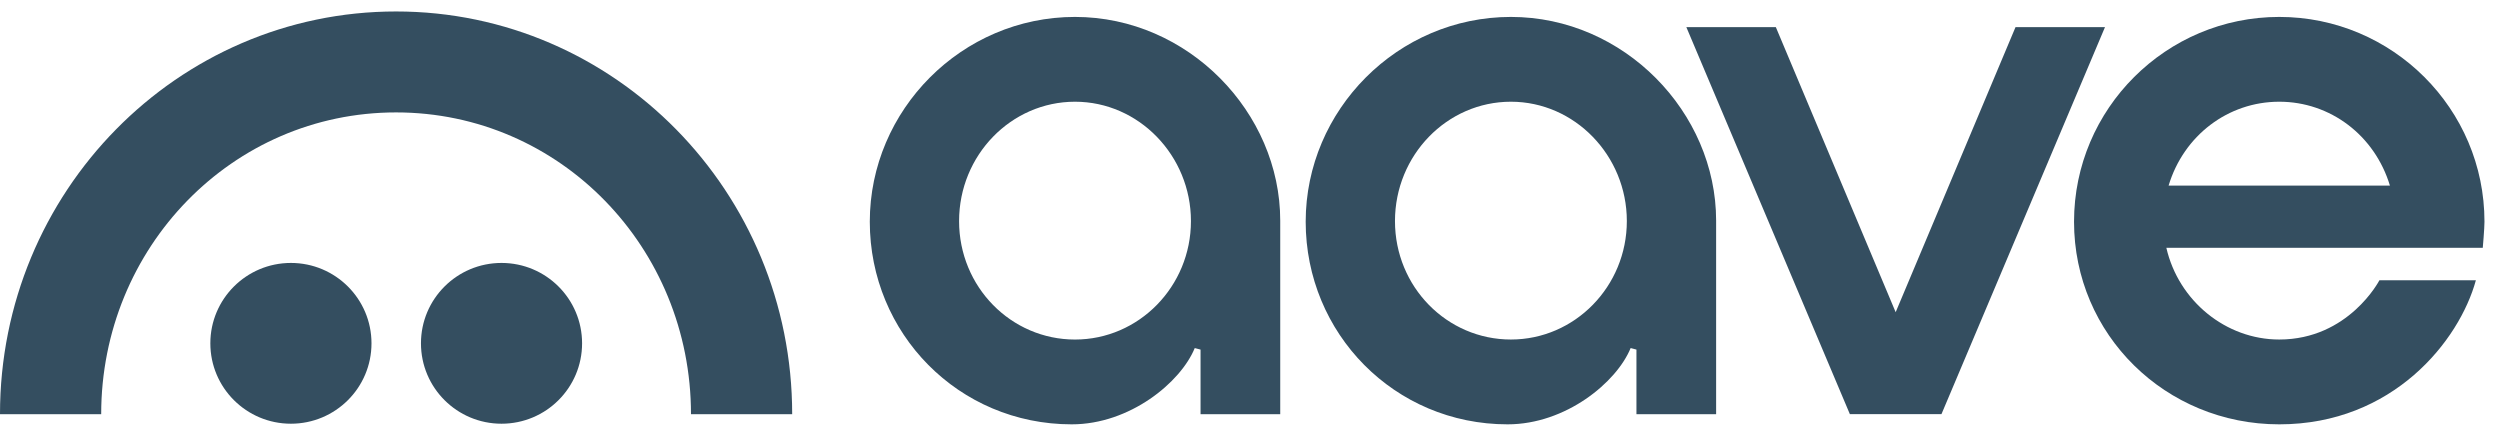 <svg
  width="109"
  height="19"
  viewBox="0 0 109 19"
  fill="none"
  xmlns="http://www.w3.org/2000/svg"
>
  <g clip-path="url(#clip0_26164_61450)">
    <path
      d="M99.373 14.803C97.05 14.803 94.985 13.123 94.453 10.804H108.249C108.249 10.804 108.323 9.963 108.323 9.666C108.323 4.744 104.309 0.738 99.376 0.738C94.442 0.738 90.428 4.743 90.428 9.666C90.428 14.589 94.419 18.501 99.376 18.501C104.332 18.501 107.226 14.858 107.948 12.221H103.742C103.742 12.221 102.405 14.803 99.373 14.803ZM99.376 4.435C101.604 4.435 103.538 5.903 104.2 8.091H94.551C95.211 5.903 97.146 4.435 99.376 4.435Z"
      fill="#344E60"
    />
    <path
      d="M46.726 18.501C41.793 18.501 37.923 14.538 37.923 9.666C37.923 4.795 41.937 0.738 46.87 0.738C51.804 0.738 55.818 4.901 55.818 9.619C55.818 11.629 55.818 18.059 55.818 18.059H52.344V15.242L52.091 15.176C51.479 16.672 49.263 18.501 46.726 18.501H46.726ZM46.87 4.435C44.084 4.435 41.816 6.769 41.816 9.639C41.816 12.508 44.083 14.804 46.87 14.804C49.658 14.804 51.925 12.487 51.925 9.639C51.925 6.791 49.658 4.435 46.87 4.435Z"
      fill="#344E60"
    />
    <path
      d="M65.731 18.501C60.798 18.501 56.928 14.537 56.928 9.666C56.928 4.794 60.942 0.738 65.875 0.738C70.809 0.738 74.823 4.9 74.823 9.618C74.823 11.629 74.823 18.058 74.823 18.058H71.349V15.242L71.096 15.175C70.484 16.671 68.268 18.501 65.731 18.501H65.731ZM65.875 4.435C63.089 4.435 60.821 6.769 60.821 9.638C60.821 12.508 63.088 14.803 65.875 14.803C68.663 14.803 70.93 12.486 70.93 9.638C70.93 6.79 68.663 4.435 65.875 4.435Z"
      fill="#344E60"
    />
    <path
      d="M80.654 18.056L73.524 1.182H77.426L82.651 13.612L87.877 1.182H91.778L84.648 18.056H80.654Z"
      fill="#344E60"
    />
    <path
      d="M12.684 18.474C14.624 18.474 16.197 16.905 16.197 14.969C16.197 13.034 14.624 11.464 12.684 11.464C10.744 11.464 9.171 13.034 9.171 14.969C9.171 16.905 10.744 18.474 12.684 18.474Z"
      fill="#344E60"
    />
    <path
      d="M21.866 18.474C23.807 18.474 25.379 16.905 25.379 14.969C25.379 13.034 23.807 11.464 21.866 11.464C19.926 11.464 18.354 13.034 18.354 14.969C18.354 16.905 19.926 18.474 21.866 18.474Z"
      fill="#344E60"
    />
    <path
      d="M17.269 0.5C7.731 0.5 -0.002 8.363 6.0441e-07 18.059H4.412C4.412 10.793 10.123 4.901 17.269 4.901C24.416 4.901 30.127 10.793 30.127 18.059H34.539C34.54 8.363 26.807 0.5 17.269 0.5Z"
      fill="#344E60"
    />
  </g>
  <defs>
    <clipPath id="clip0_26164_61450">
      <rect width="109" height="18" fill="white" transform="translate(0 0.5)" />
    </clipPath>
  </defs>
</svg>
